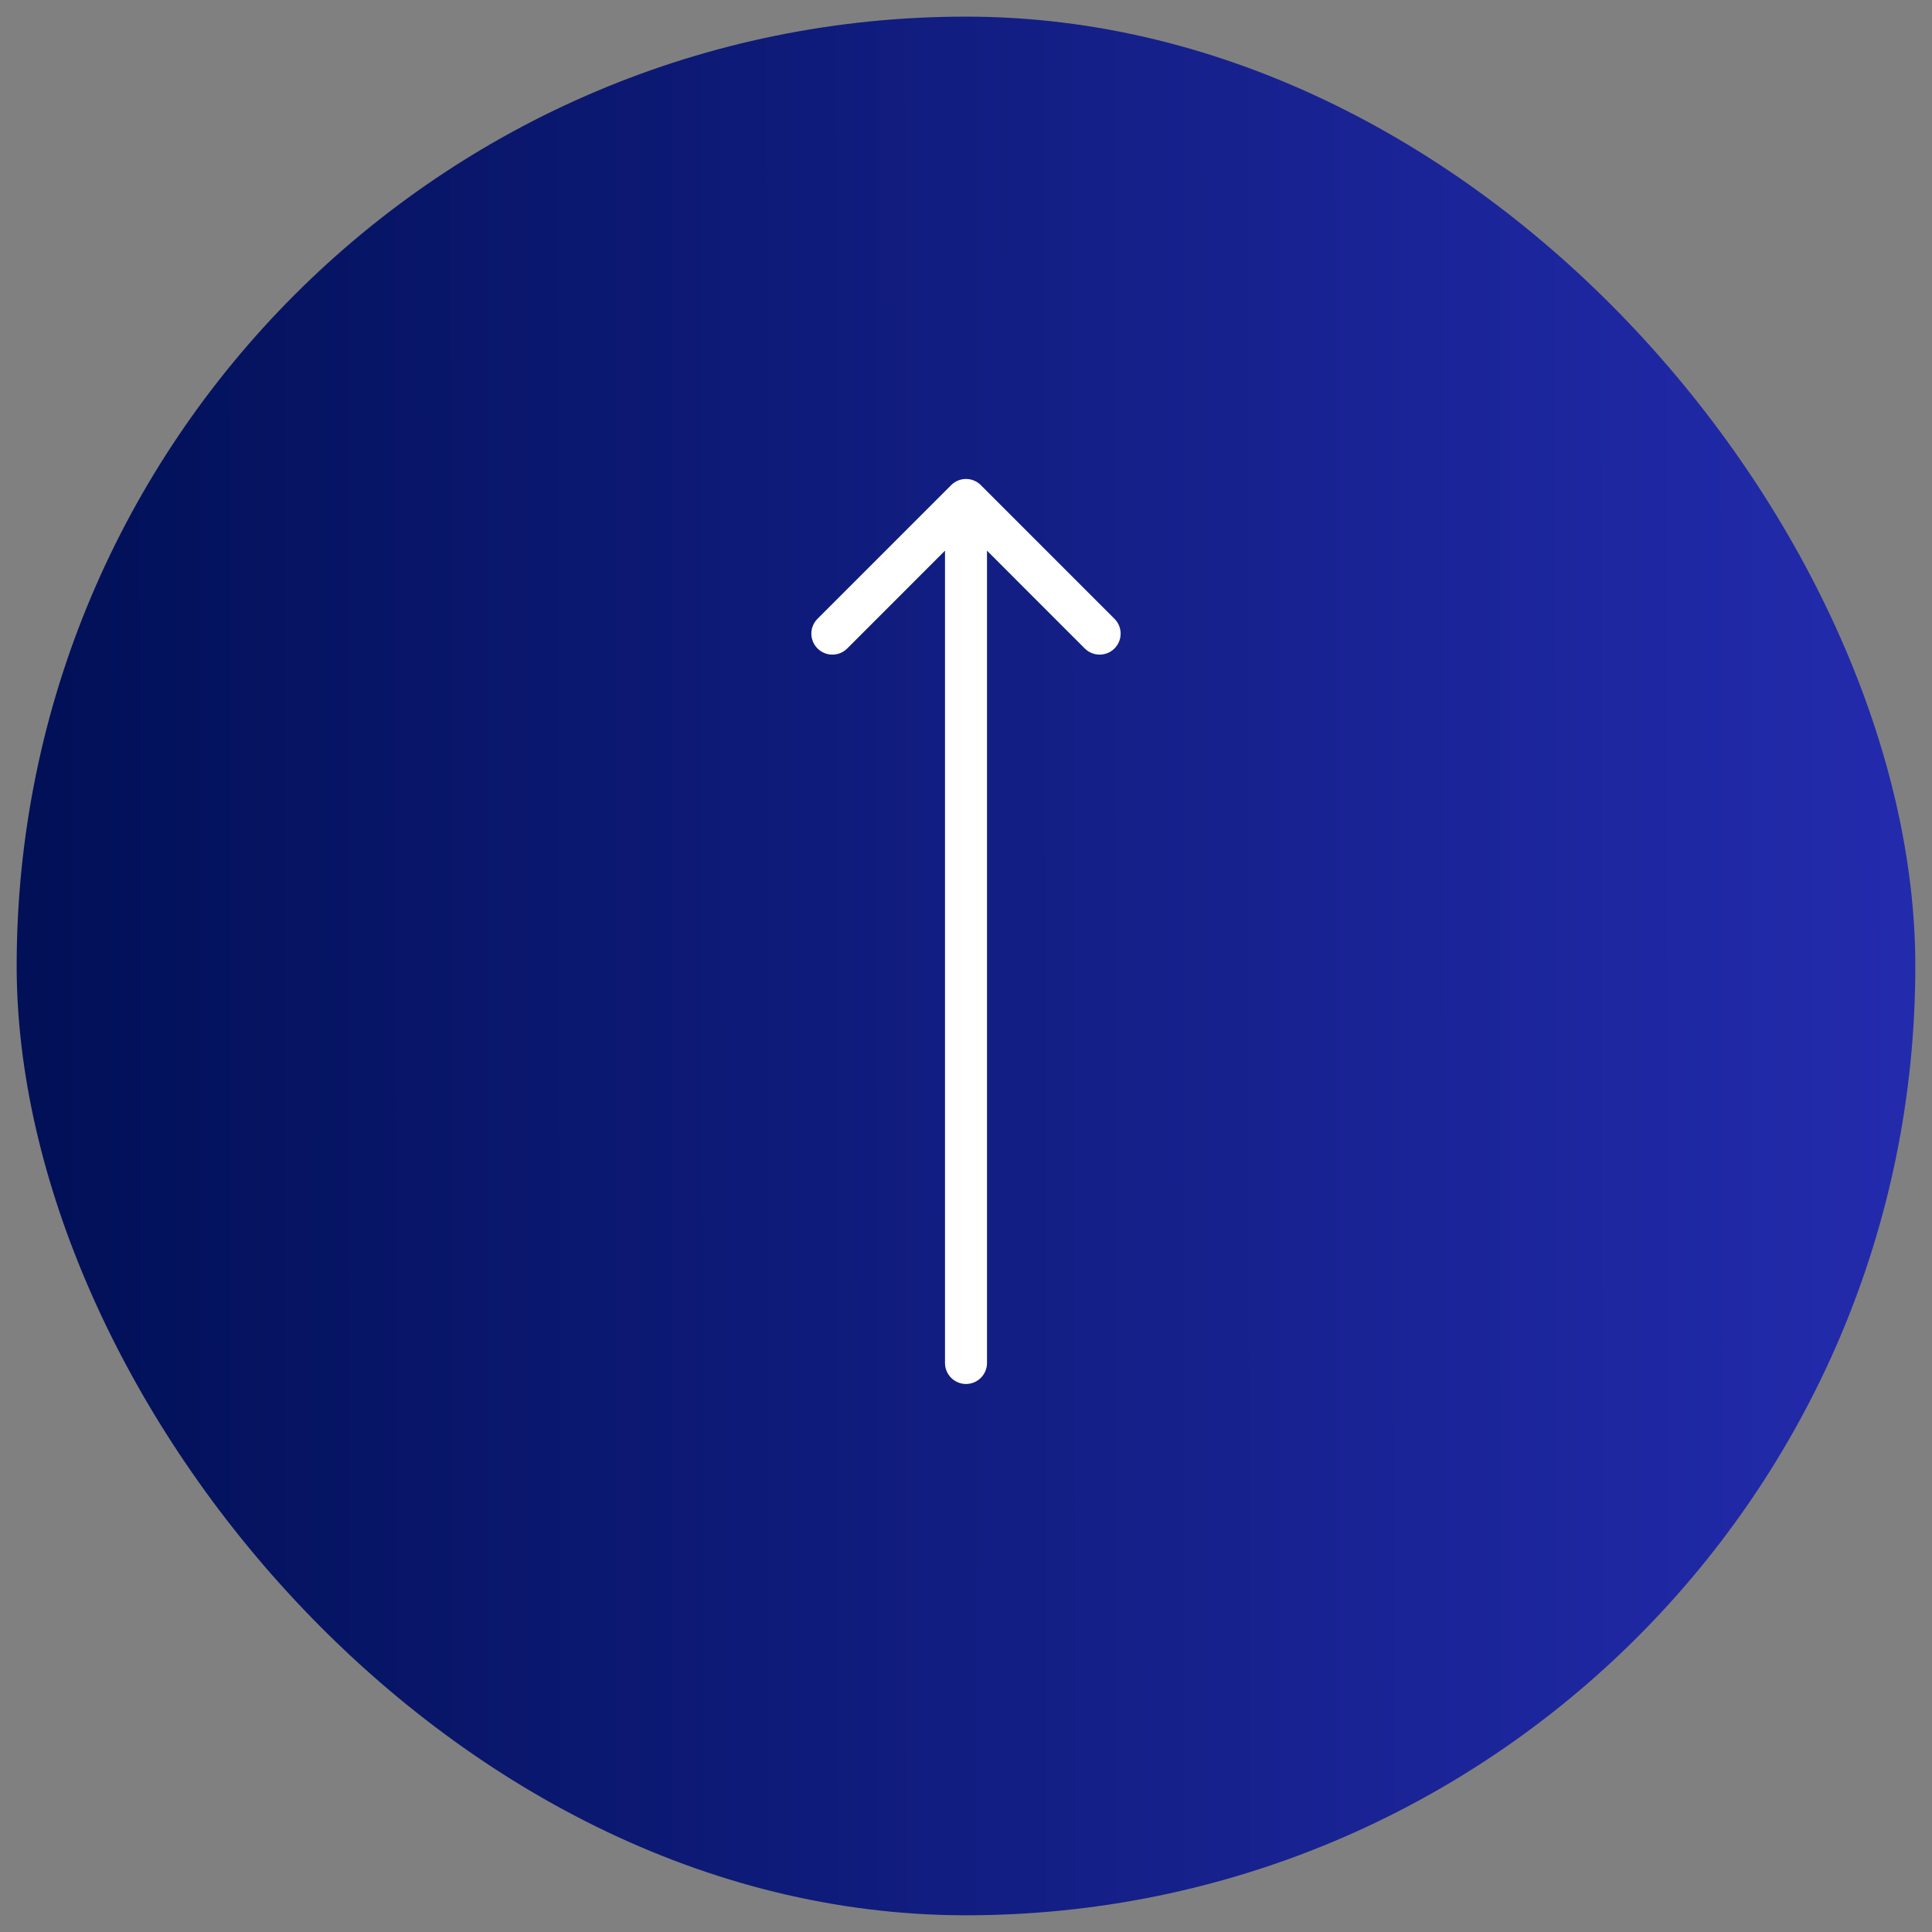 <svg width="46" height="46" viewBox="0 0 46 46" fill="none" xmlns="http://www.w3.org/2000/svg">
<rect x="0" y="0" width="46" height="46" fill="#808080" stroke="none"/>
<rect x="0.397" y="0.396" width="45.206" height="45.206" rx="22.603" fill="url(#paint0_linear_944_1216)"/>
<path d="M23.354 11.551C23.158 11.355 22.842 11.355 22.646 11.551L19.465 14.733C19.269 14.928 19.269 15.245 19.465 15.44C19.66 15.635 19.976 15.635 20.172 15.44L23 12.611L25.828 15.44C26.024 15.635 26.34 15.635 26.535 15.44C26.731 15.245 26.731 14.928 26.535 14.733L23.354 11.551ZM22.5 32.452C22.5 32.728 22.724 32.952 23 32.952C23.276 32.952 23.5 32.728 23.5 32.452L22.5 32.452ZM22.5 11.904L22.5 32.452L23.5 32.452L23.5 11.904L22.5 11.904Z" fill="white"/>
<defs>
<linearGradient id="paint0_linear_944_1216" x1="0.859" y1="22.596" x2="45.603" y2="22.554" gradientUnits="userSpaceOnUse">
<stop stop-color="#011057"/>
<stop offset="1" stop-color="#232BAD"/>
</linearGradient>
</defs>
</svg>
